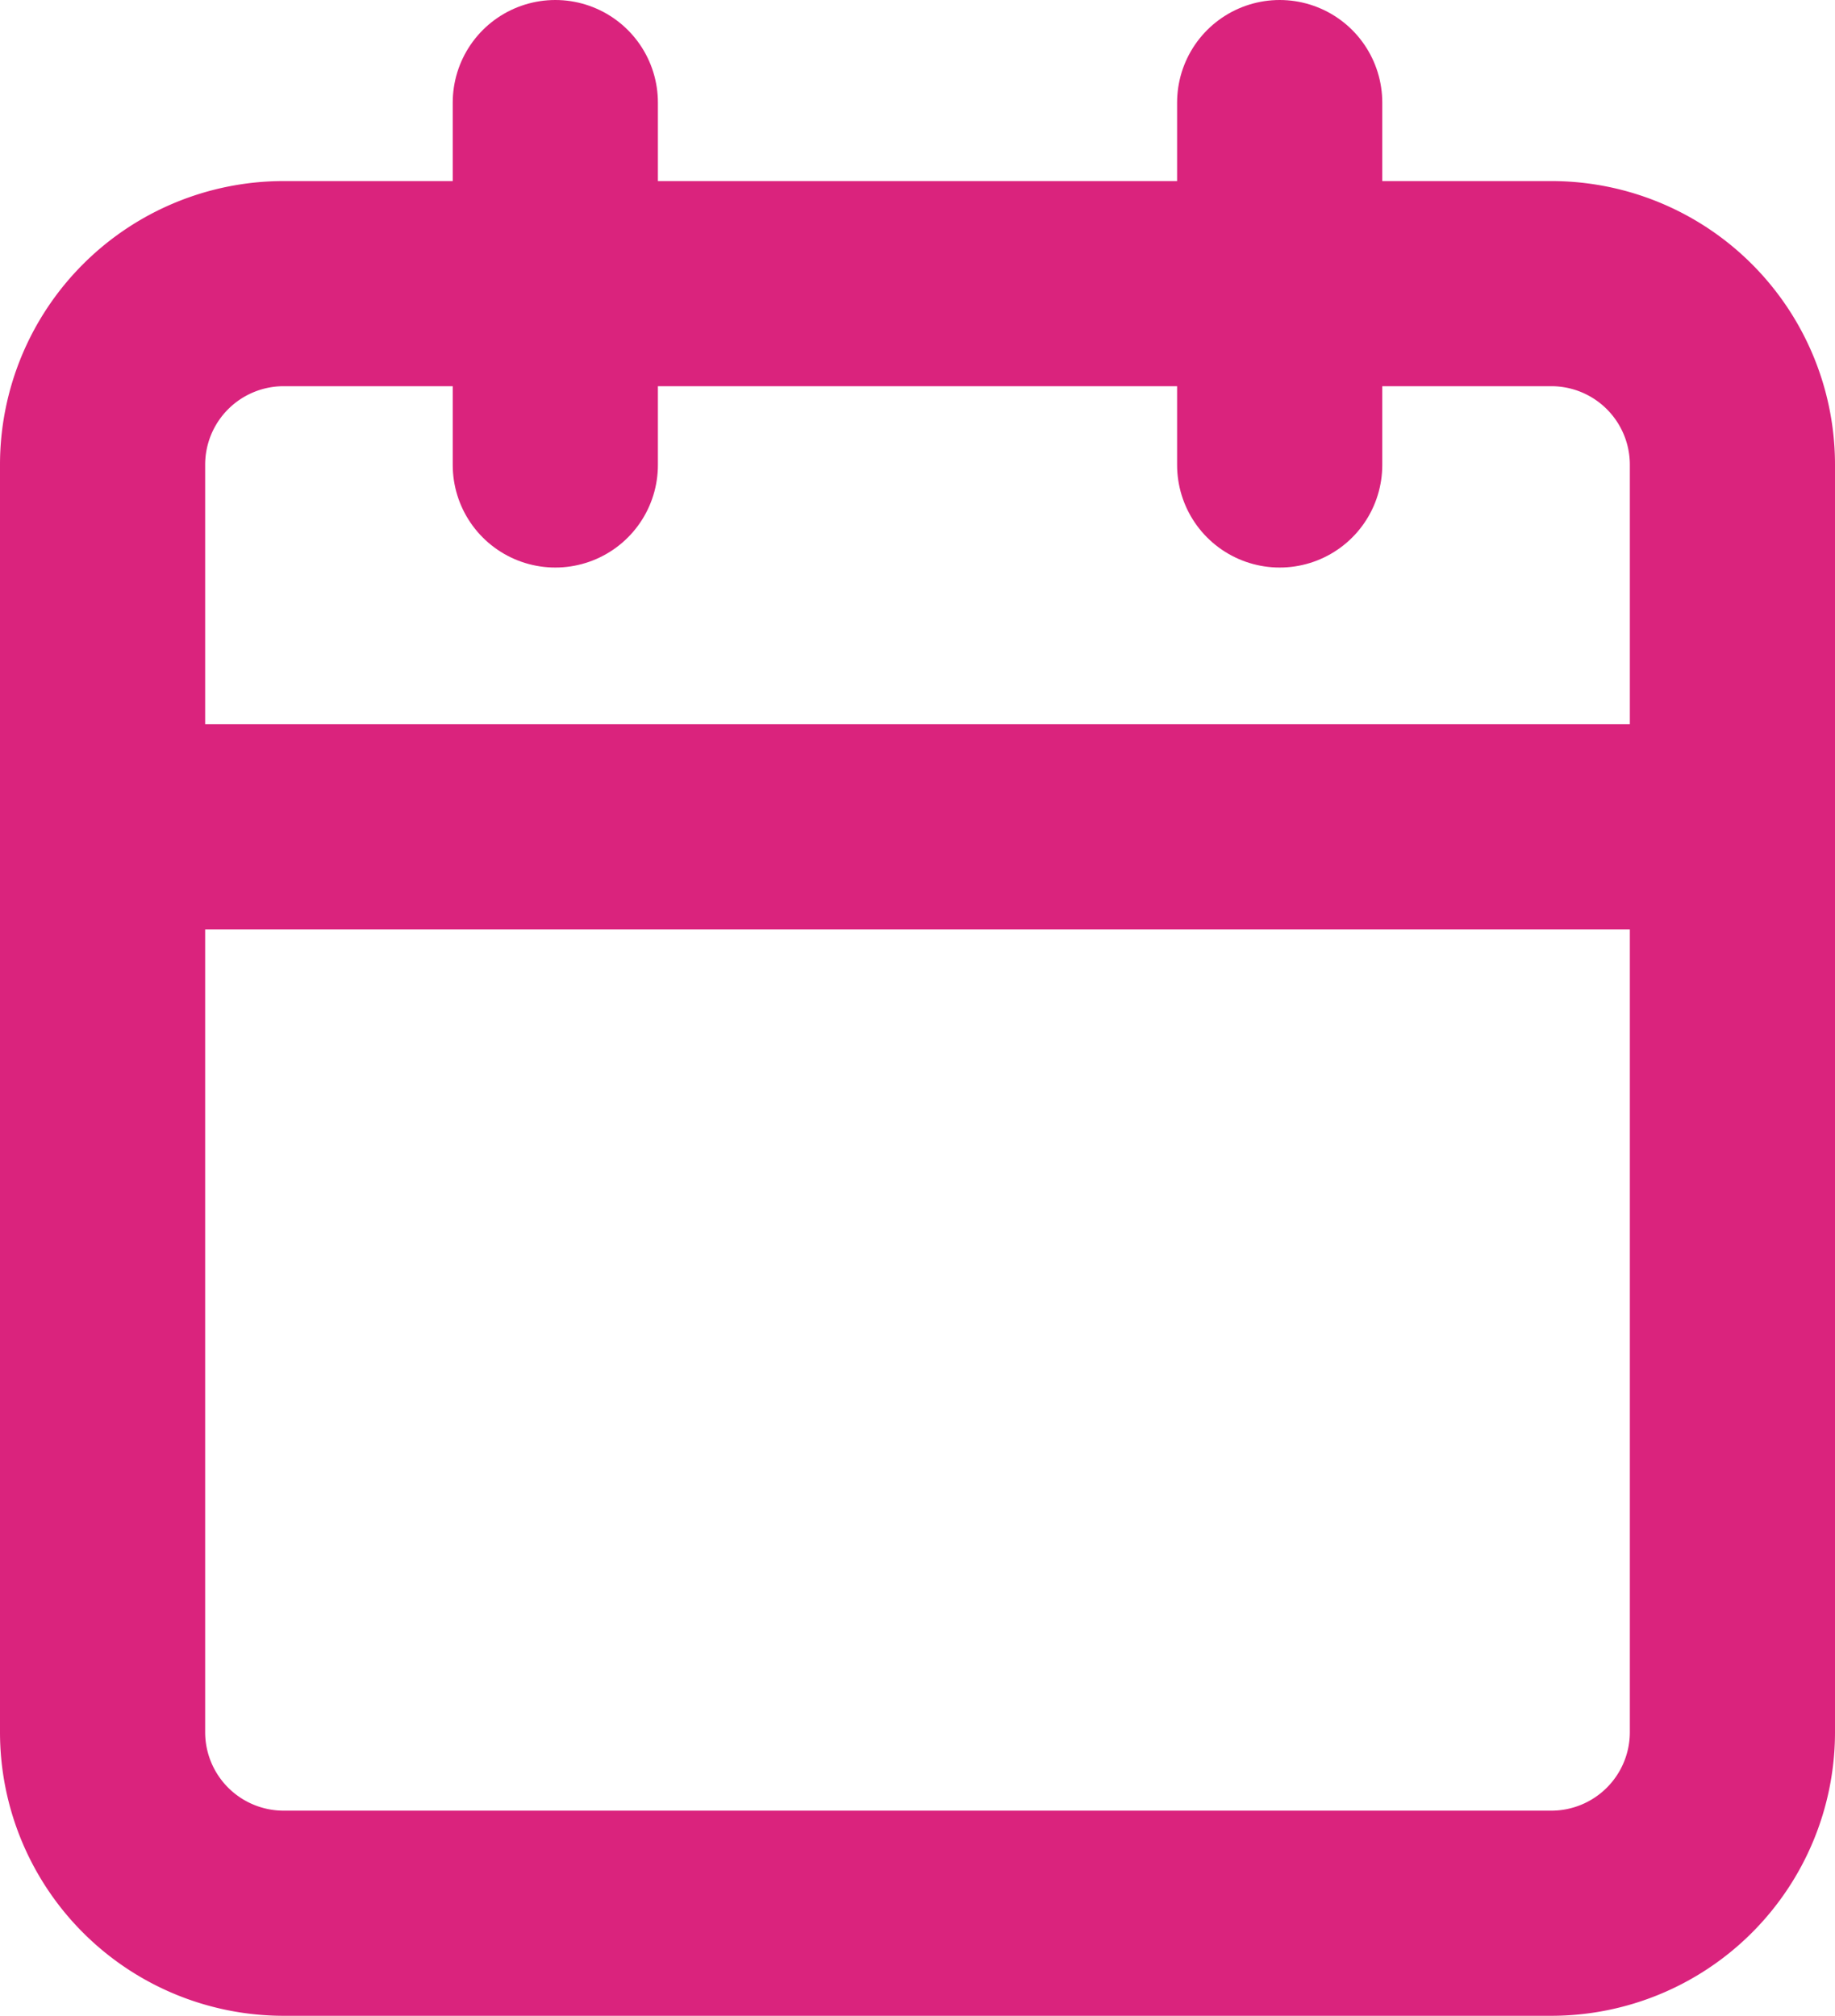 <svg xmlns="http://www.w3.org/2000/svg" width="26.832" height="29.48" viewBox="0 0 26.832 29.48"><defs><style>.a{fill:none;stroke:#da237d;stroke-linecap:round;stroke-linejoin:round;stroke-width:3px;}</style></defs><g transform="translate(-3 -1.5)"><path class="a" d="M7.148,6H25.684a2.648,2.648,0,0,1,2.648,2.648V27.184a2.648,2.648,0,0,1-2.648,2.648H7.148A2.648,2.648,0,0,1,4.5,27.184V8.648A2.648,2.648,0,0,1,7.148,6Z" transform="translate(0 -0.352)"/><path class="a" d="M24,3V8.3" transform="translate(-2.288)"/><path class="a" d="M12,3V8.3" transform="translate(-0.88)"/><path class="a" d="M4.5,15H28.332" transform="translate(0 -1.408)"/></g></svg>